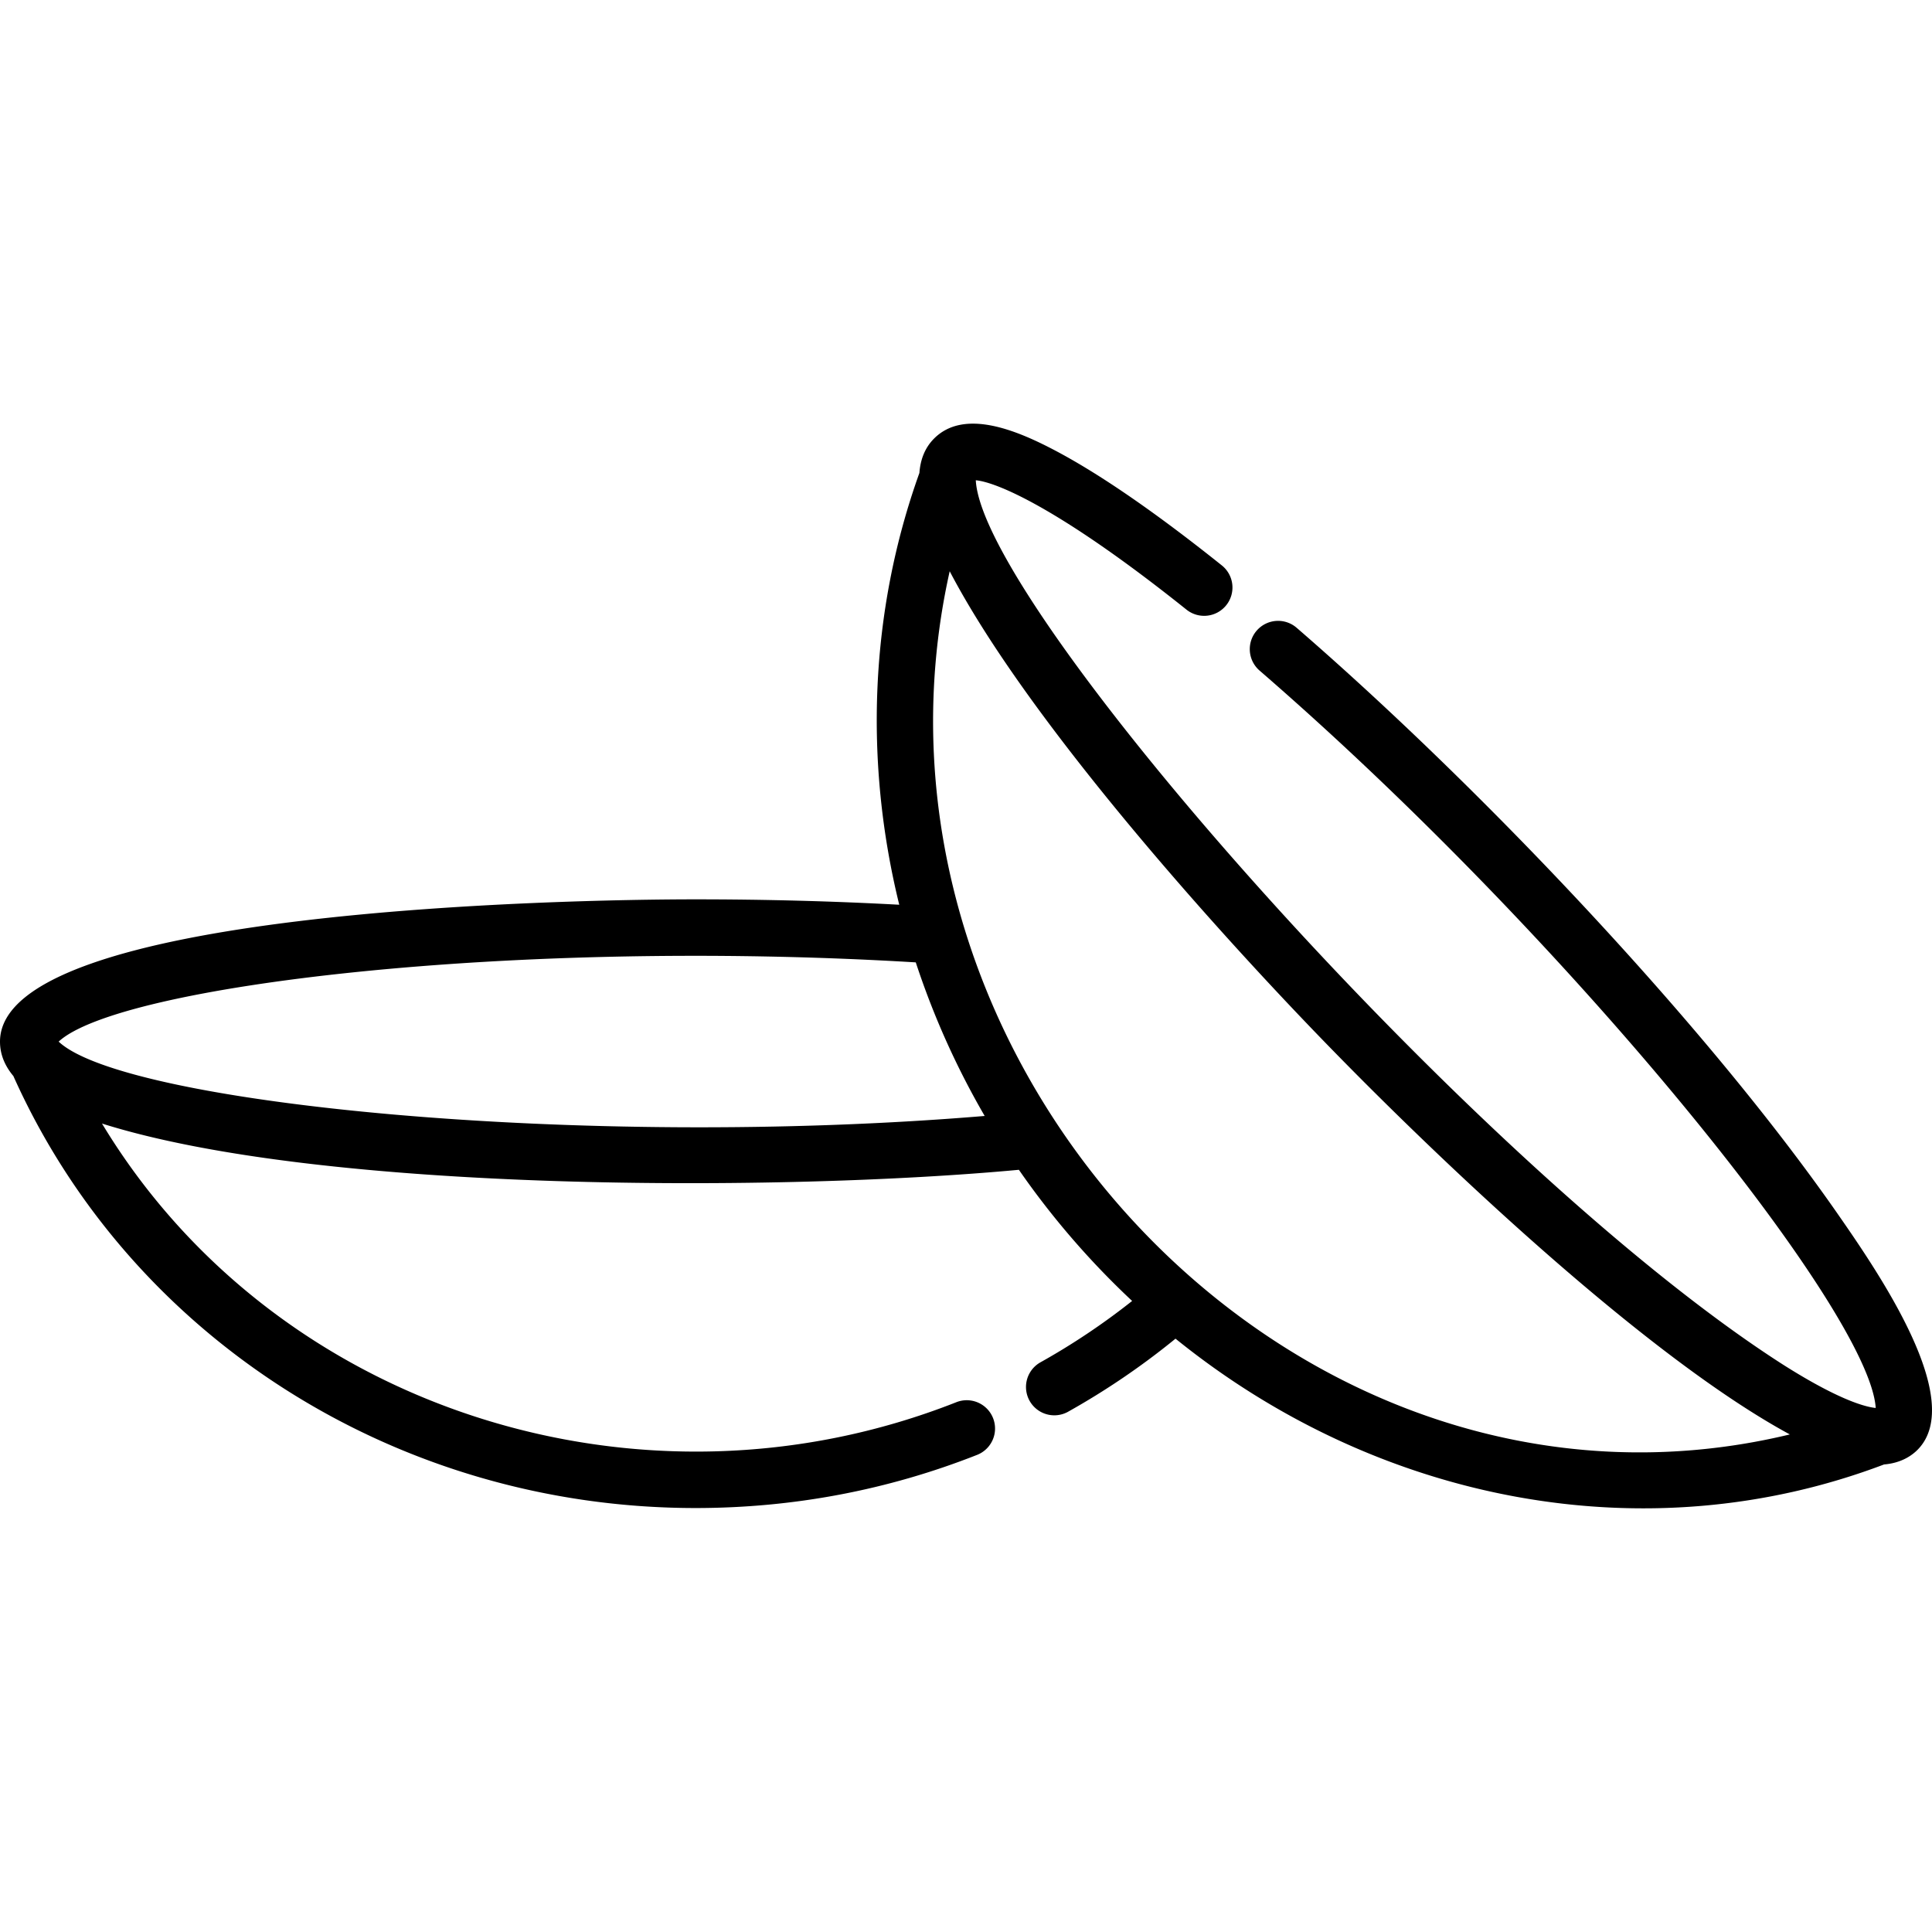<svg xmlns="http://www.w3.org/2000/svg" viewBox="0 0 512.001 512.001"><path d="M487.095 321.82c-35.344-50.845-95.272-113.736-143.478-155.457a7.503 7.503 0 00-10.582.763 7.501 7.501 0 00.763 10.582c82.183 71.132 161.606 169.576 163.288 195.417-2.536-.242-9.417-1.916-24.242-11.28-80.396-51.257-212.45-200.381-214.249-234.566 5.054.41 21.515 6.837 55.833 34.279a7.5 7.5 0 0010.544-1.173 7.501 7.501 0 00-1.174-10.545c-17.627-14.096-32.624-24.412-44.578-30.662-9.837-5.144-23.835-11.034-31.802-2.835-2.467 2.539-3.525 5.708-3.767 8.994-13.225 36.829-14.627 76.649-5.341 114.429-17.394-.945-35.492-1.43-53.975-1.43C149.579 238.337 0 241.193 0 276.044c0 3.591 1.44 6.608 3.544 9.117 31.173 69.587 101.992 114.485 180.793 114.485 25.819 0 50.922-4.741 74.613-14.091a7.502 7.502 0 10-5.507-13.957c-83.42 32.924-180.569 2.083-226.412-73.846 58.765 18.538 181.141 18.028 242.985 12.256a216.607 216.607 0 0030.011 34.759 182.785 182.785 0 01-24.375 16.307 7.503 7.503 0 007.316 13.1 197.978 197.978 0 0028.555-19.413c53.736 43.467 124.829 57.211 187.776 33.335 4.505-.371 7.344-2.311 8.963-3.976 12.677-13.046-10.043-46.298-21.167-62.3zM15.543 276.038c15.934-14.747 119.441-27.494 227.149-20.998a214.113 214.113 0 0018.259 40.701c-106.915 8.908-228.017-3.263-245.408-19.703zm236.137-124.65c20.367 38.938 69.099 93.614 100.022 125.429h.001c30.516 31.398 84.779 82.828 122.622 103.323-130.499 31.406-251.903-98.093-222.645-228.752z"/></svg>